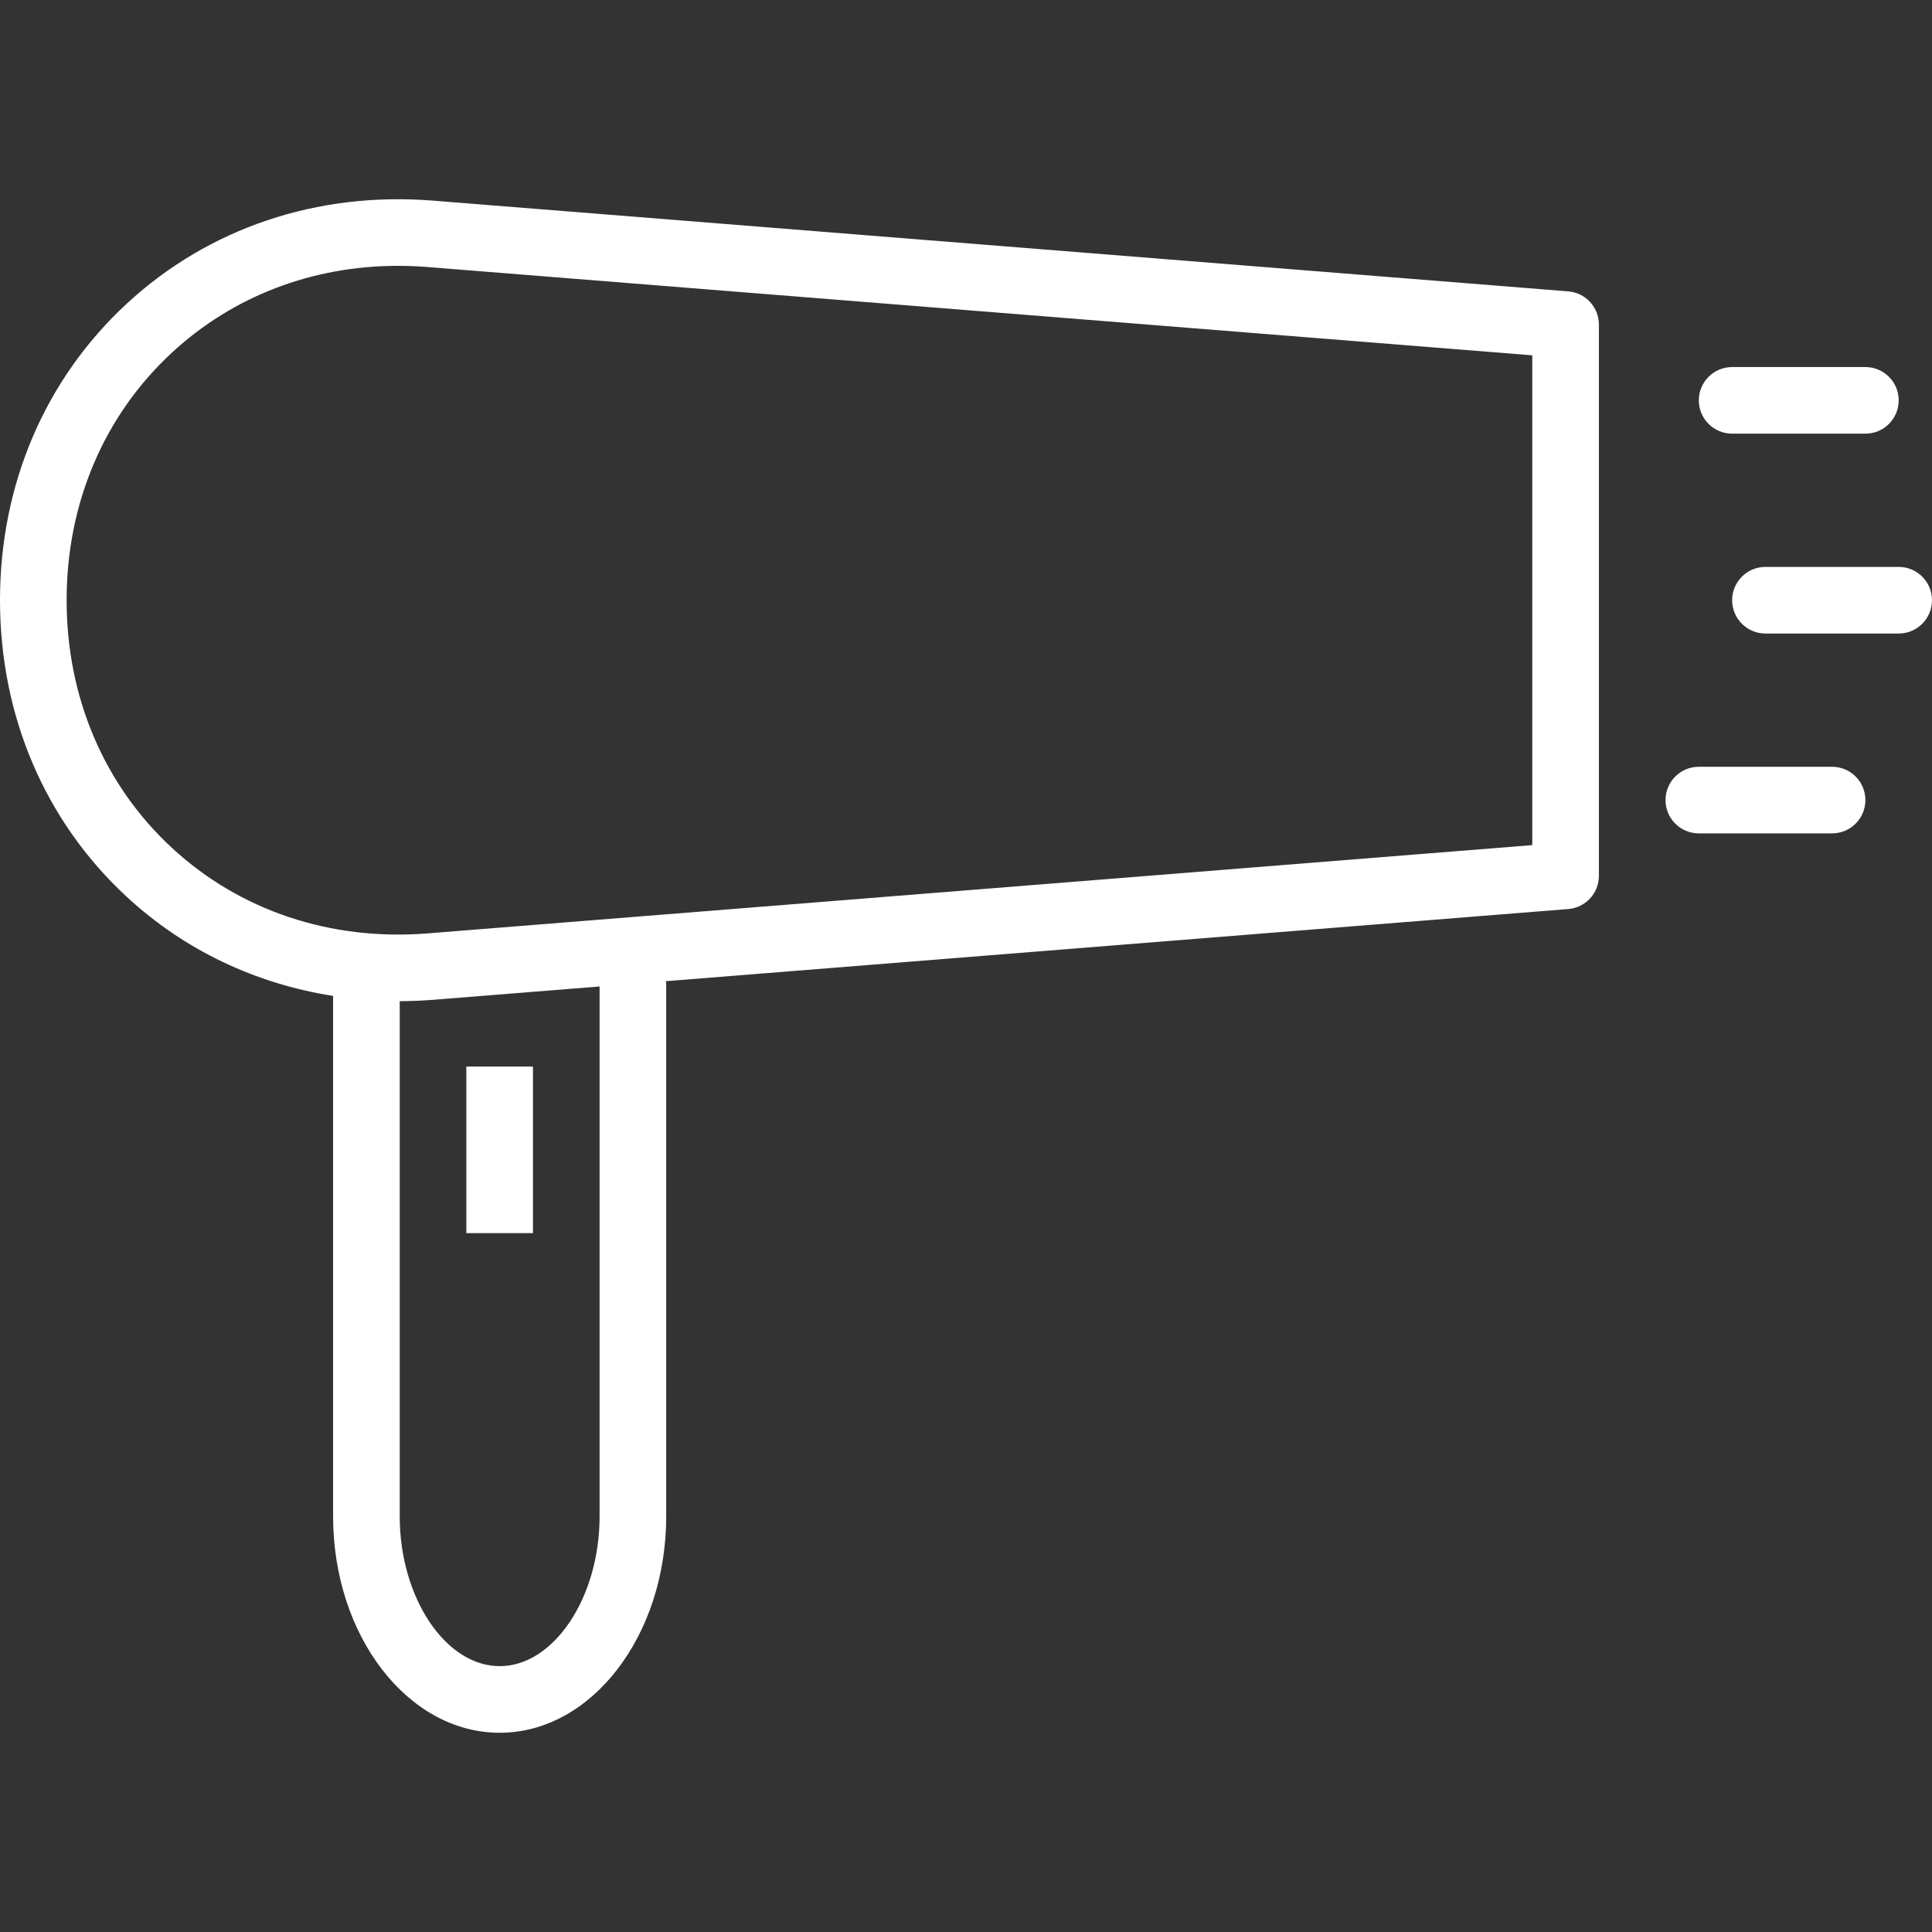 <?xml version="1.0" encoding="UTF-8"?> <svg xmlns="http://www.w3.org/2000/svg" xmlns:xlink="http://www.w3.org/1999/xlink" version="1.1" id="Capa_1" x="0px" y="0px" viewBox="0 0 58 58" style="enable-background:new 0 0 58 58;" xml:space="preserve"><rect x="0" y="0" width="58" height="58" fill="#333333" stroke="none"/><g><g><path d="M47.08,8.747L12.985,6.022C9.525,5.75,6.268,6.842,3.812,9.11C1.354,11.379,0,14.543,0,18.019 c0,3.477,1.354,6.641,3.811,8.91c1.733,1.6,3.868,2.606,6.189,2.969v15.625c0,3.582,2.243,6.496,5,6.496s5-2.914,5-6.496V29.515 c0-0.021-0.011-0.038-0.012-0.059L47.08,27.29C47.6,27.248,48,26.815,48,26.293V9.745C48,9.223,47.6,8.789,47.08,8.747z M18,45.523c0,2.438-1.374,4.496-3,4.496s-3-2.059-3-4.496V30.056c0.326-0.002,0.655-0.014,0.985-0.04L18,29.615V45.523z M46,25.371l-33.174,2.651c-2.898,0.228-5.618-0.679-7.659-2.563C3.125,23.574,2,20.931,2,18.019c0-2.911,1.125-5.553,3.168-7.439 c1.833-1.692,4.212-2.599,6.776-2.599c0.292,0,0.586,0.012,0.882,0.035L46,10.667V25.371z" fill="#000000" style="fill: rgb(255, 255, 255);"></path><path d="M52,13.019h4c0.552,0,1-0.447,1-1s-0.448-1-1-1h-4c-0.552,0-1,0.447-1,1S51.448,13.019,52,13.019z" fill="#000000" style="fill: rgb(255, 255, 255);"></path><path d="M57,17.019h-4c-0.552,0-1,0.447-1,1s0.448,1,1,1h4c0.552,0,1-0.447,1-1S57.552,17.019,57,17.019z" fill="#000000" style="fill: rgb(255, 255, 255);"></path><path d="M55,23.019h-4c-0.552,0-1,0.447-1,1s0.448,1,1,1h4c0.552,0,1-0.447,1-1S55.552,23.019,55,23.019z" fill="#000000" style="fill: rgb(255, 255, 255);"></path><rect x="14" y="32.019" width="2" height="5" fill="#000000" style="fill: rgb(255, 255, 255);"></rect></g></g></svg> 